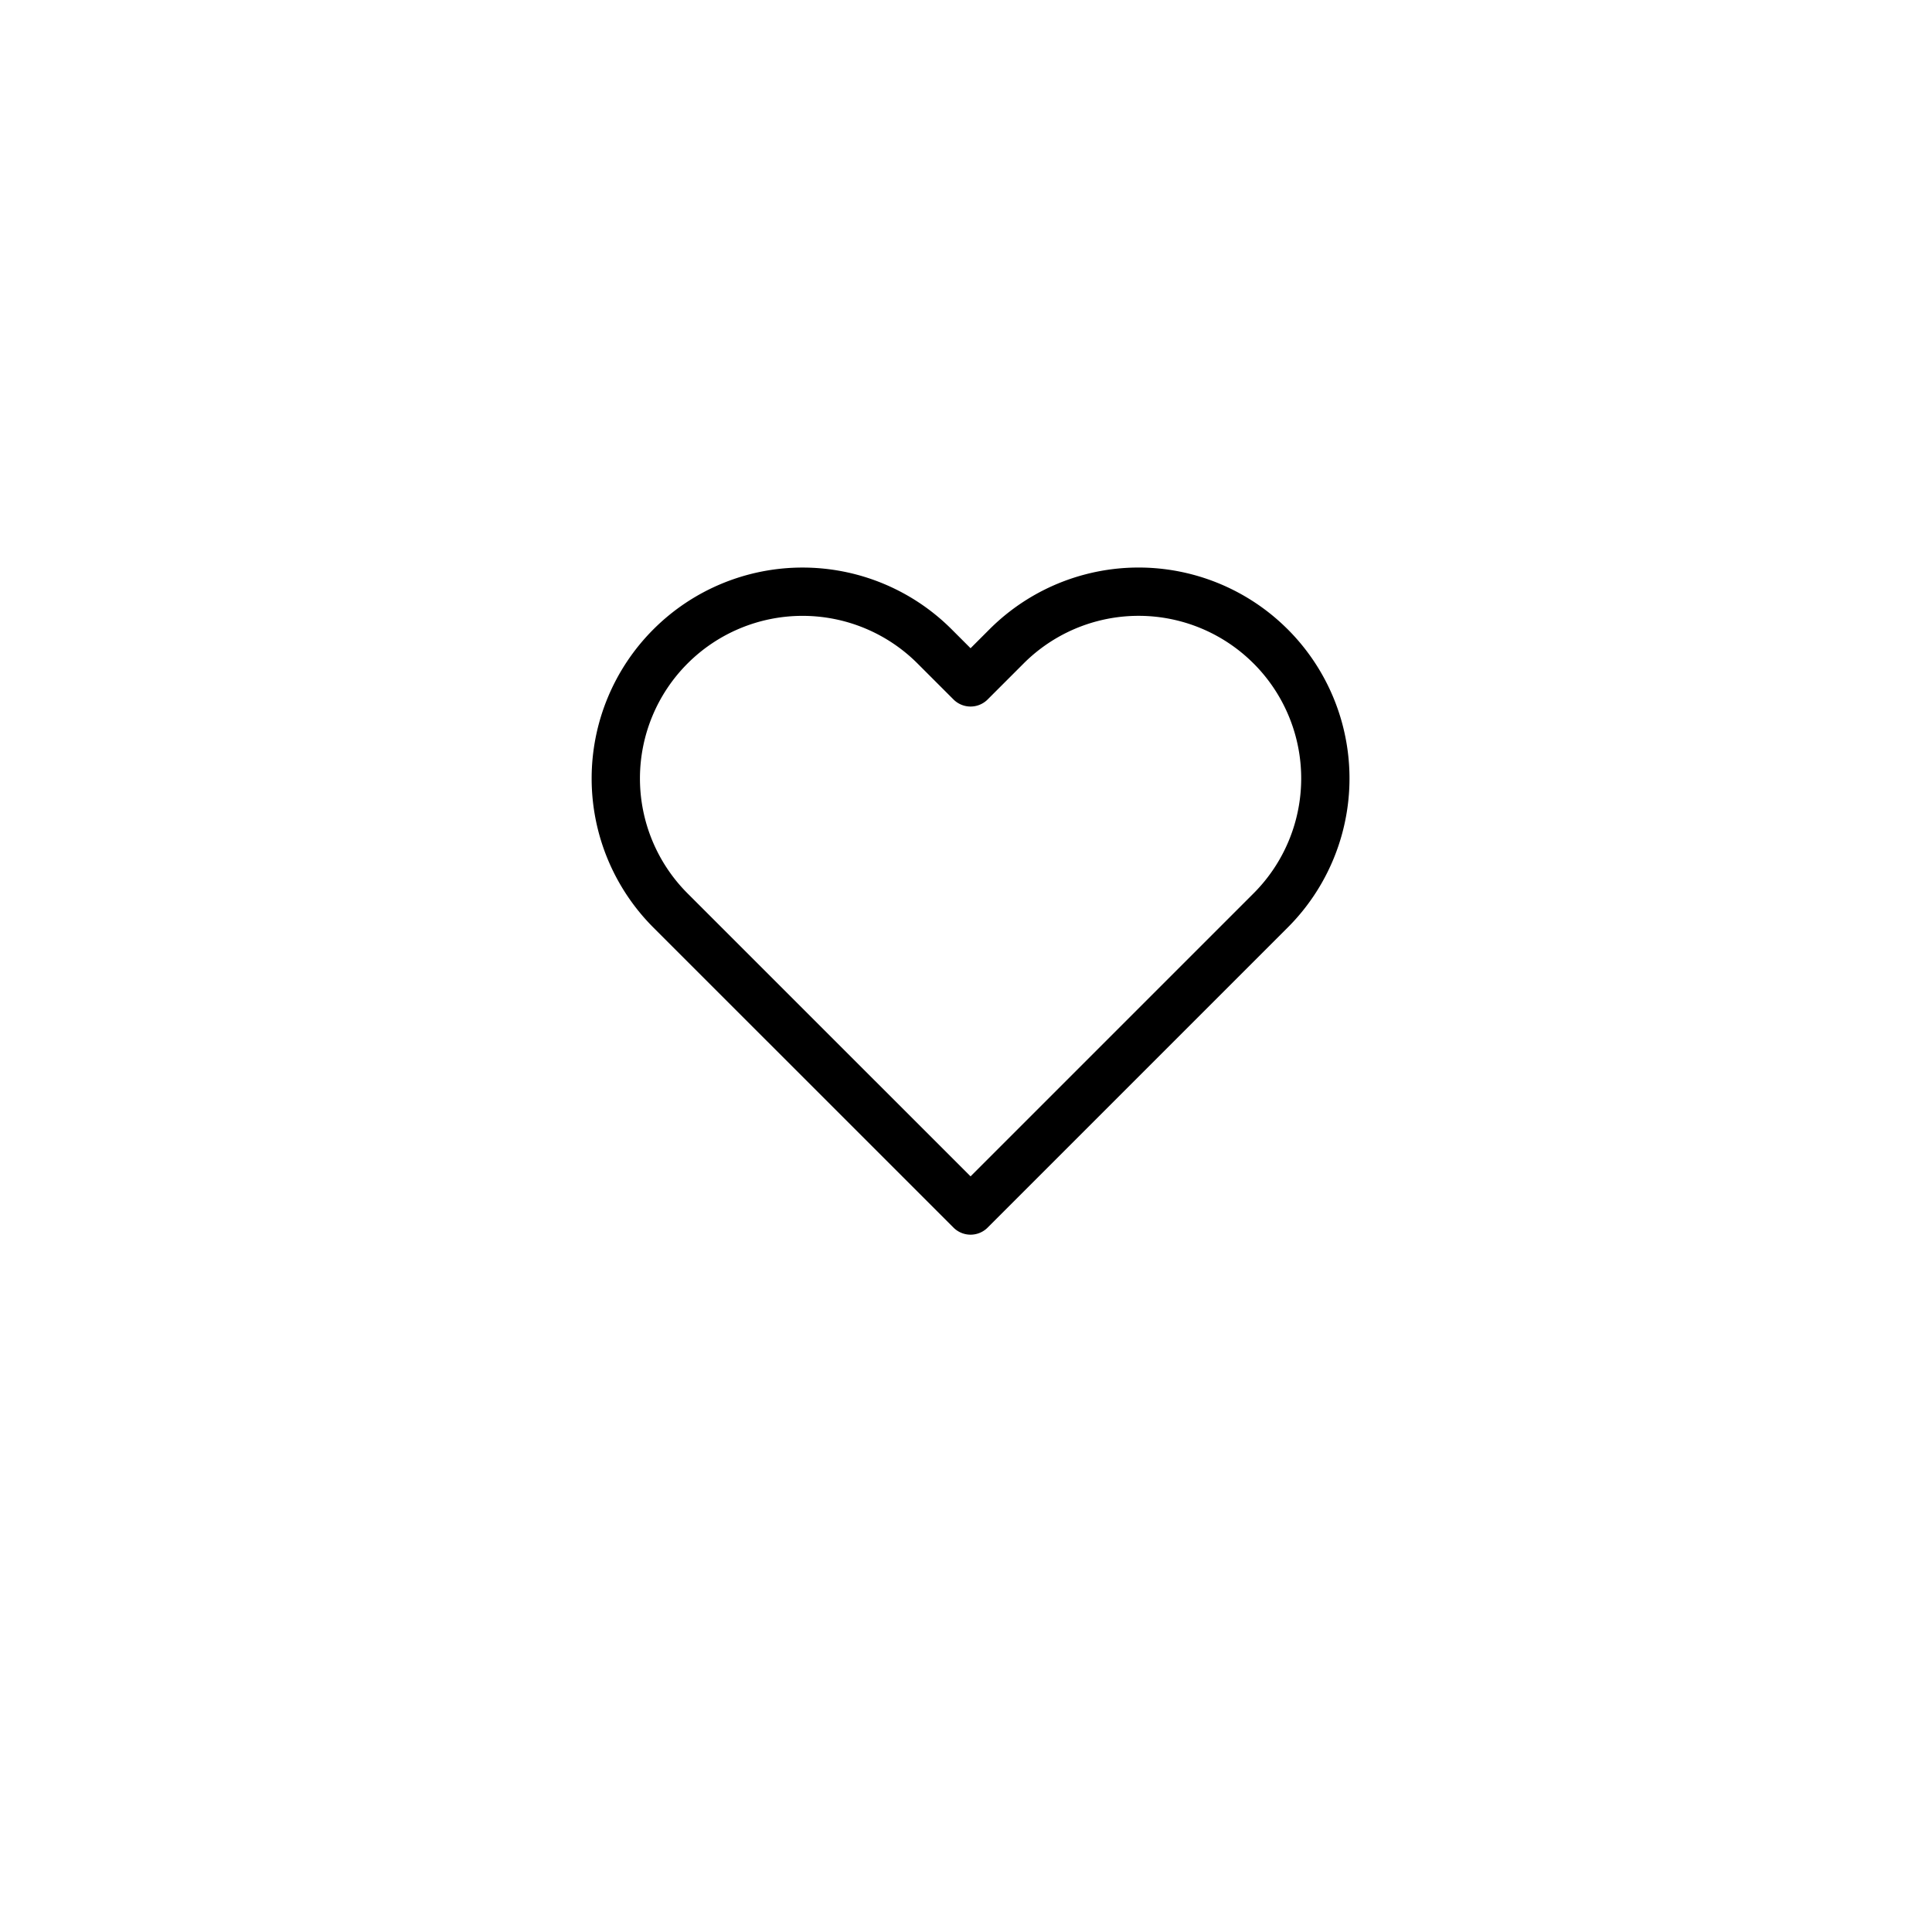 <svg xmlns="http://www.w3.org/2000/svg" xmlns:xlink="http://www.w3.org/1999/xlink" width="80" height="80" viewBox="0 0 80 80">
  <defs>
    <filter id="Ellipse_406" x="0" y="0" width="80" height="80" filterUnits="userSpaceOnUse">
      <feOffset dy="3" input="SourceAlpha"/>
      <feGaussianBlur stdDeviation="3" result="blur"/>
      <feFlood flood-opacity="0.161"/>
      <feComposite operator="in" in2="blur"/>
      <feComposite in="SourceGraphic"/>
    </filter>
  </defs>
  <g id="Group_29502" data-name="Group 29502" transform="translate(-920 -1087)">
    <g transform="matrix(1, 0, 0, 1, 920, 1087)" filter="url(#Ellipse_406)">
      <circle id="Ellipse_406-2" data-name="Ellipse 406" cx="31" cy="31" r="31" transform="translate(9 6)" fill="#fff"/>
    </g>
    <path id="heart" d="M28.663,5.264a7.73,7.73,0,0,0-10.935,0l-1.49,1.49-1.49-1.49A7.732,7.732,0,0,0,3.813,16.2l1.49,1.49L16.238,28.623,27.173,17.688l1.49-1.49a7.73,7.73,0,0,0,0-10.935Z" transform="translate(943.951 1108.502)" fill="none" stroke="#000" stroke-linecap="round" stroke-linejoin="round" stroke-width="2"/>
  </g>
</svg>
